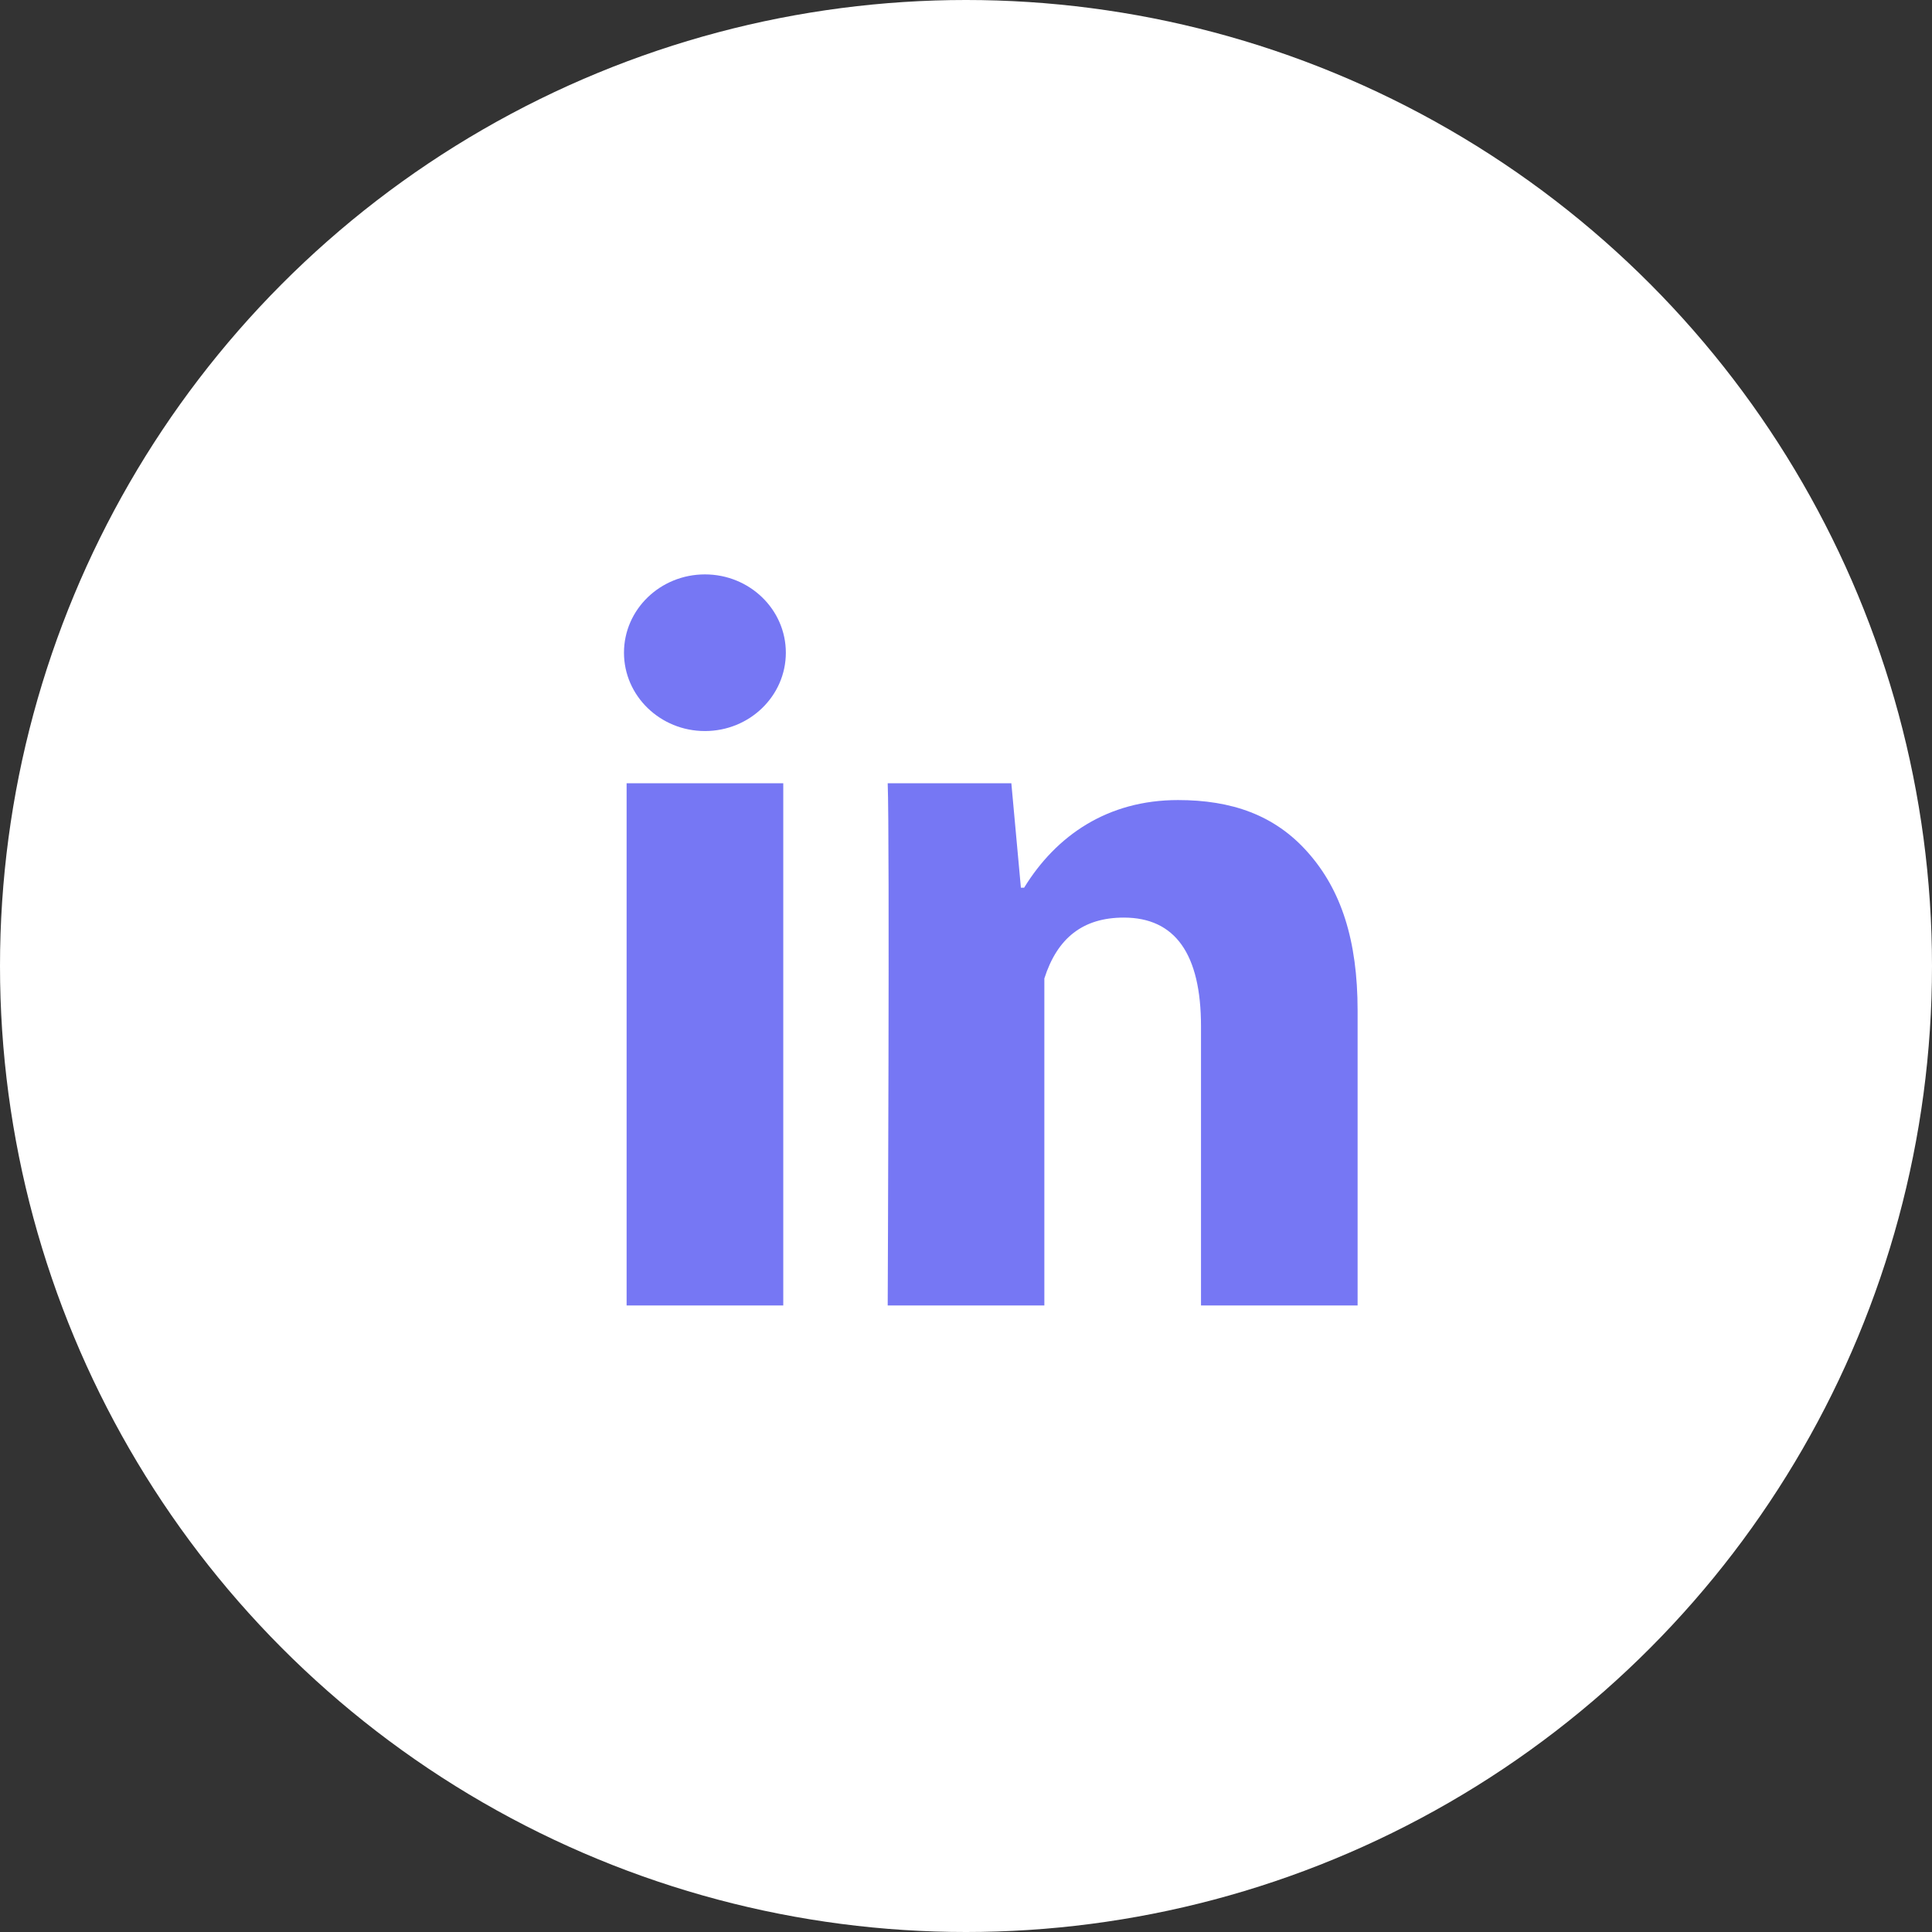 <svg width="36" height="36" viewBox="0 0 36 36" fill="none" xmlns="http://www.w3.org/2000/svg">
<rect x="0" y="0" width="36" height="36" fill="#333333" stroke="none"/>
<circle cx="18" cy="18" r="18" fill="white"/>
<path d="M14.595 24.325H11.676V14.595H14.595V24.325ZM25.297 24.325H22.379V19.127C22.379 17.773 21.896 17.098 20.94 17.098C20.182 17.098 19.701 17.476 19.46 18.232C19.46 19.46 19.46 24.325 19.46 24.325H16.541C16.541 24.325 16.58 15.568 16.541 14.595H18.845L19.023 16.541H19.083C19.681 15.568 20.638 14.908 21.95 14.908C22.947 14.908 23.753 15.185 24.369 15.882C24.989 16.58 25.297 17.516 25.297 18.83V24.325Z" fill="#7677F4"/>
<path d="M13.135 13.622C13.968 13.622 14.643 12.968 14.643 12.162C14.643 11.356 13.968 10.703 13.135 10.703C12.303 10.703 11.627 11.356 11.627 12.162C11.627 12.968 12.303 13.622 13.135 13.622Z" fill="#7677F4"/>
</svg>
